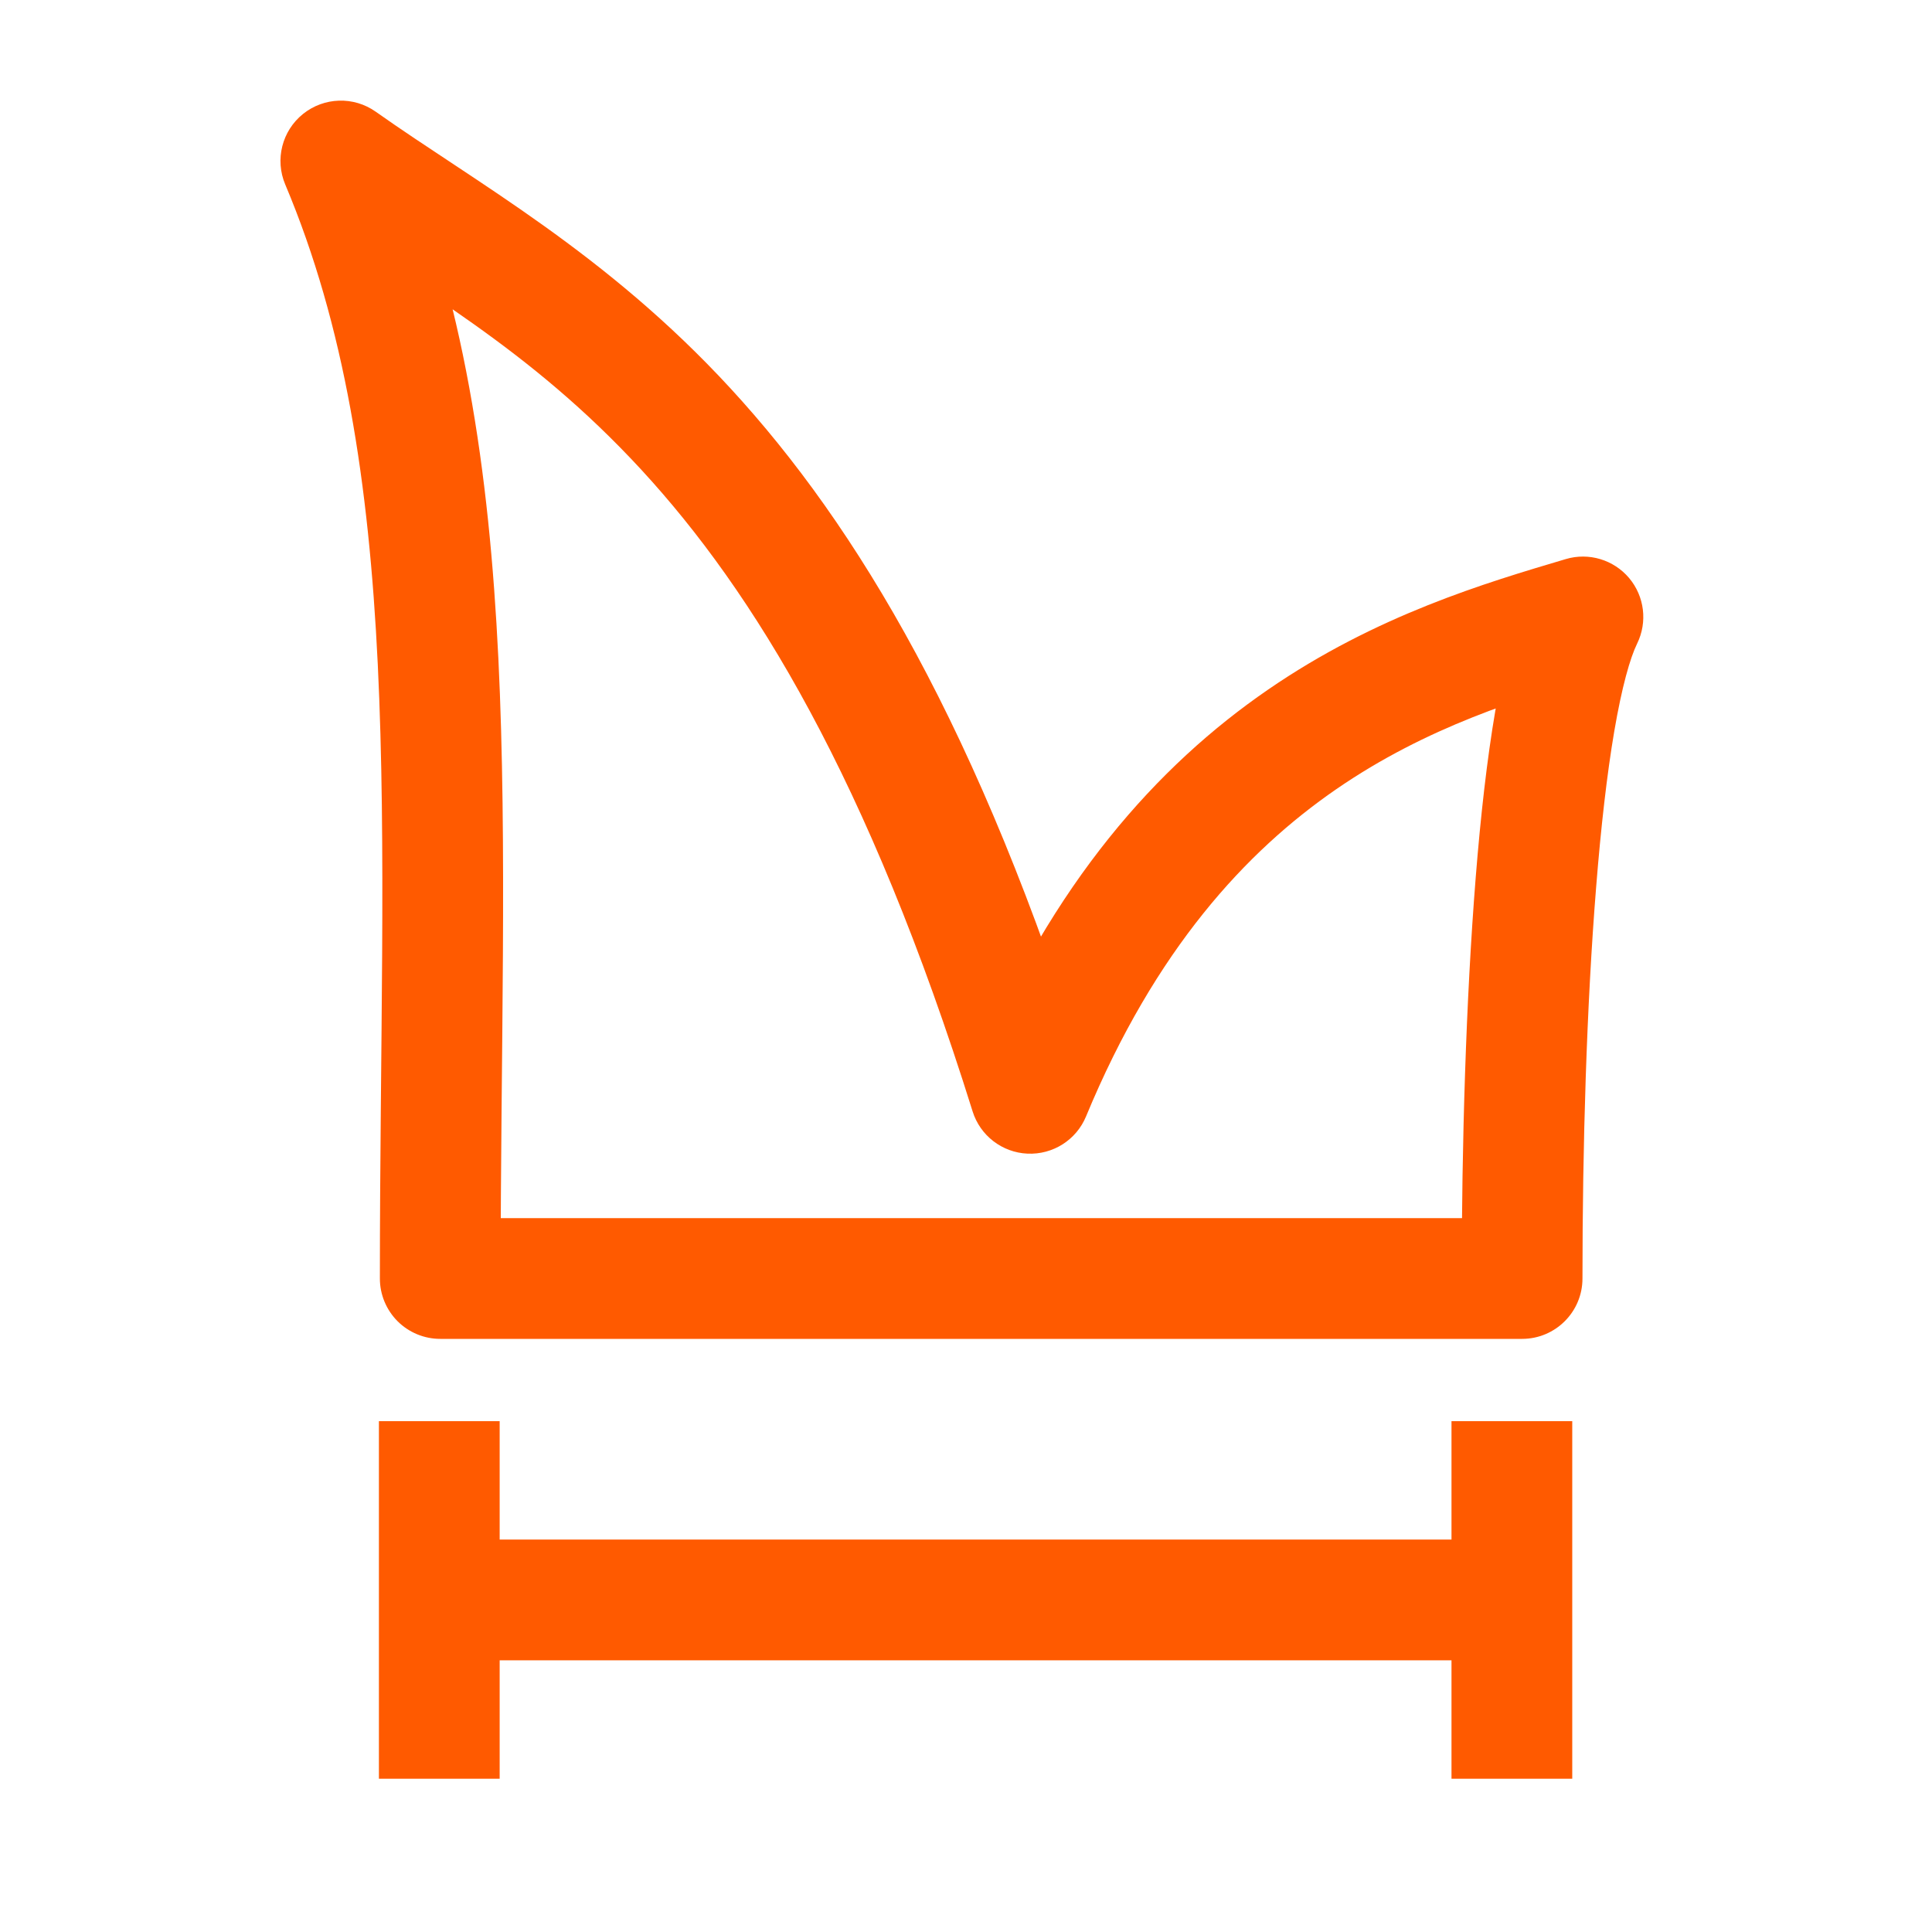 <svg width="24" height="24" viewBox="0 0 24 24" fill="none" xmlns="http://www.w3.org/2000/svg">
<path d="M4.234 2L4.668 1.388C4.394 1.194 4.026 1.206 3.765 1.415C3.503 1.625 3.413 1.983 3.543 2.291L4.234 2ZM12.798 13.582L12.082 13.806C12.176 14.107 12.449 14.317 12.764 14.331C13.08 14.345 13.37 14.161 13.491 13.869L12.798 13.582ZM19.664 7.664L20.337 7.995C20.468 7.727 20.429 7.408 20.237 7.18C20.045 6.953 19.736 6.86 19.451 6.945L19.664 7.664ZM18.908 15.882V16.632C19.322 16.632 19.658 16.296 19.658 15.882H18.908ZM5.469 15.882H4.719C4.719 16.081 4.798 16.271 4.938 16.412C5.079 16.553 5.27 16.632 5.469 16.632V15.882ZM4.234 2L3.801 2.612C5.208 3.608 6.563 4.312 7.971 5.84C9.356 7.344 10.786 9.663 12.082 13.806L12.798 13.582L13.514 13.358C12.171 9.065 10.647 6.532 9.074 4.824C7.523 3.14 5.915 2.271 4.668 1.388L4.234 2ZM12.798 13.582L13.491 13.869C14.352 11.79 15.482 10.574 16.599 9.804C17.731 9.025 18.885 8.677 19.877 8.383L19.664 7.664L19.451 6.945C18.461 7.239 17.097 7.641 15.749 8.569C14.386 9.507 13.074 10.956 12.105 13.295L12.798 13.582ZM19.664 7.664L18.991 7.333C18.803 7.716 18.673 8.255 18.575 8.831C18.473 9.427 18.393 10.134 18.332 10.898C18.21 12.427 18.158 14.222 18.158 15.882H18.908H19.658C19.658 14.248 19.709 12.494 19.828 11.018C19.887 10.278 19.962 9.619 20.053 9.084C20.148 8.529 20.25 8.172 20.337 7.995L19.664 7.664ZM18.908 15.882V15.132H5.469V15.882V16.632H18.908V15.882ZM5.469 15.882H6.219C6.219 13.086 6.304 10.5 6.191 8.181C6.077 5.846 5.762 3.692 4.925 1.709L4.234 2L3.543 2.291C4.282 4.043 4.583 5.998 4.693 8.254C4.803 10.526 4.719 13.013 4.719 15.882H5.469Z" fill="#FF5A00"/>
<path d="M5.457 17.654V22.096" stroke="#FF5A00" stroke-width="1.5"/>
<path d="M18.781 17.654V22.096" stroke="#FF5A00" stroke-width="1.5"/>
<path d="M18.508 19.875H5.727" stroke="#FF5A00" stroke-width="1.5"/>
</svg>
